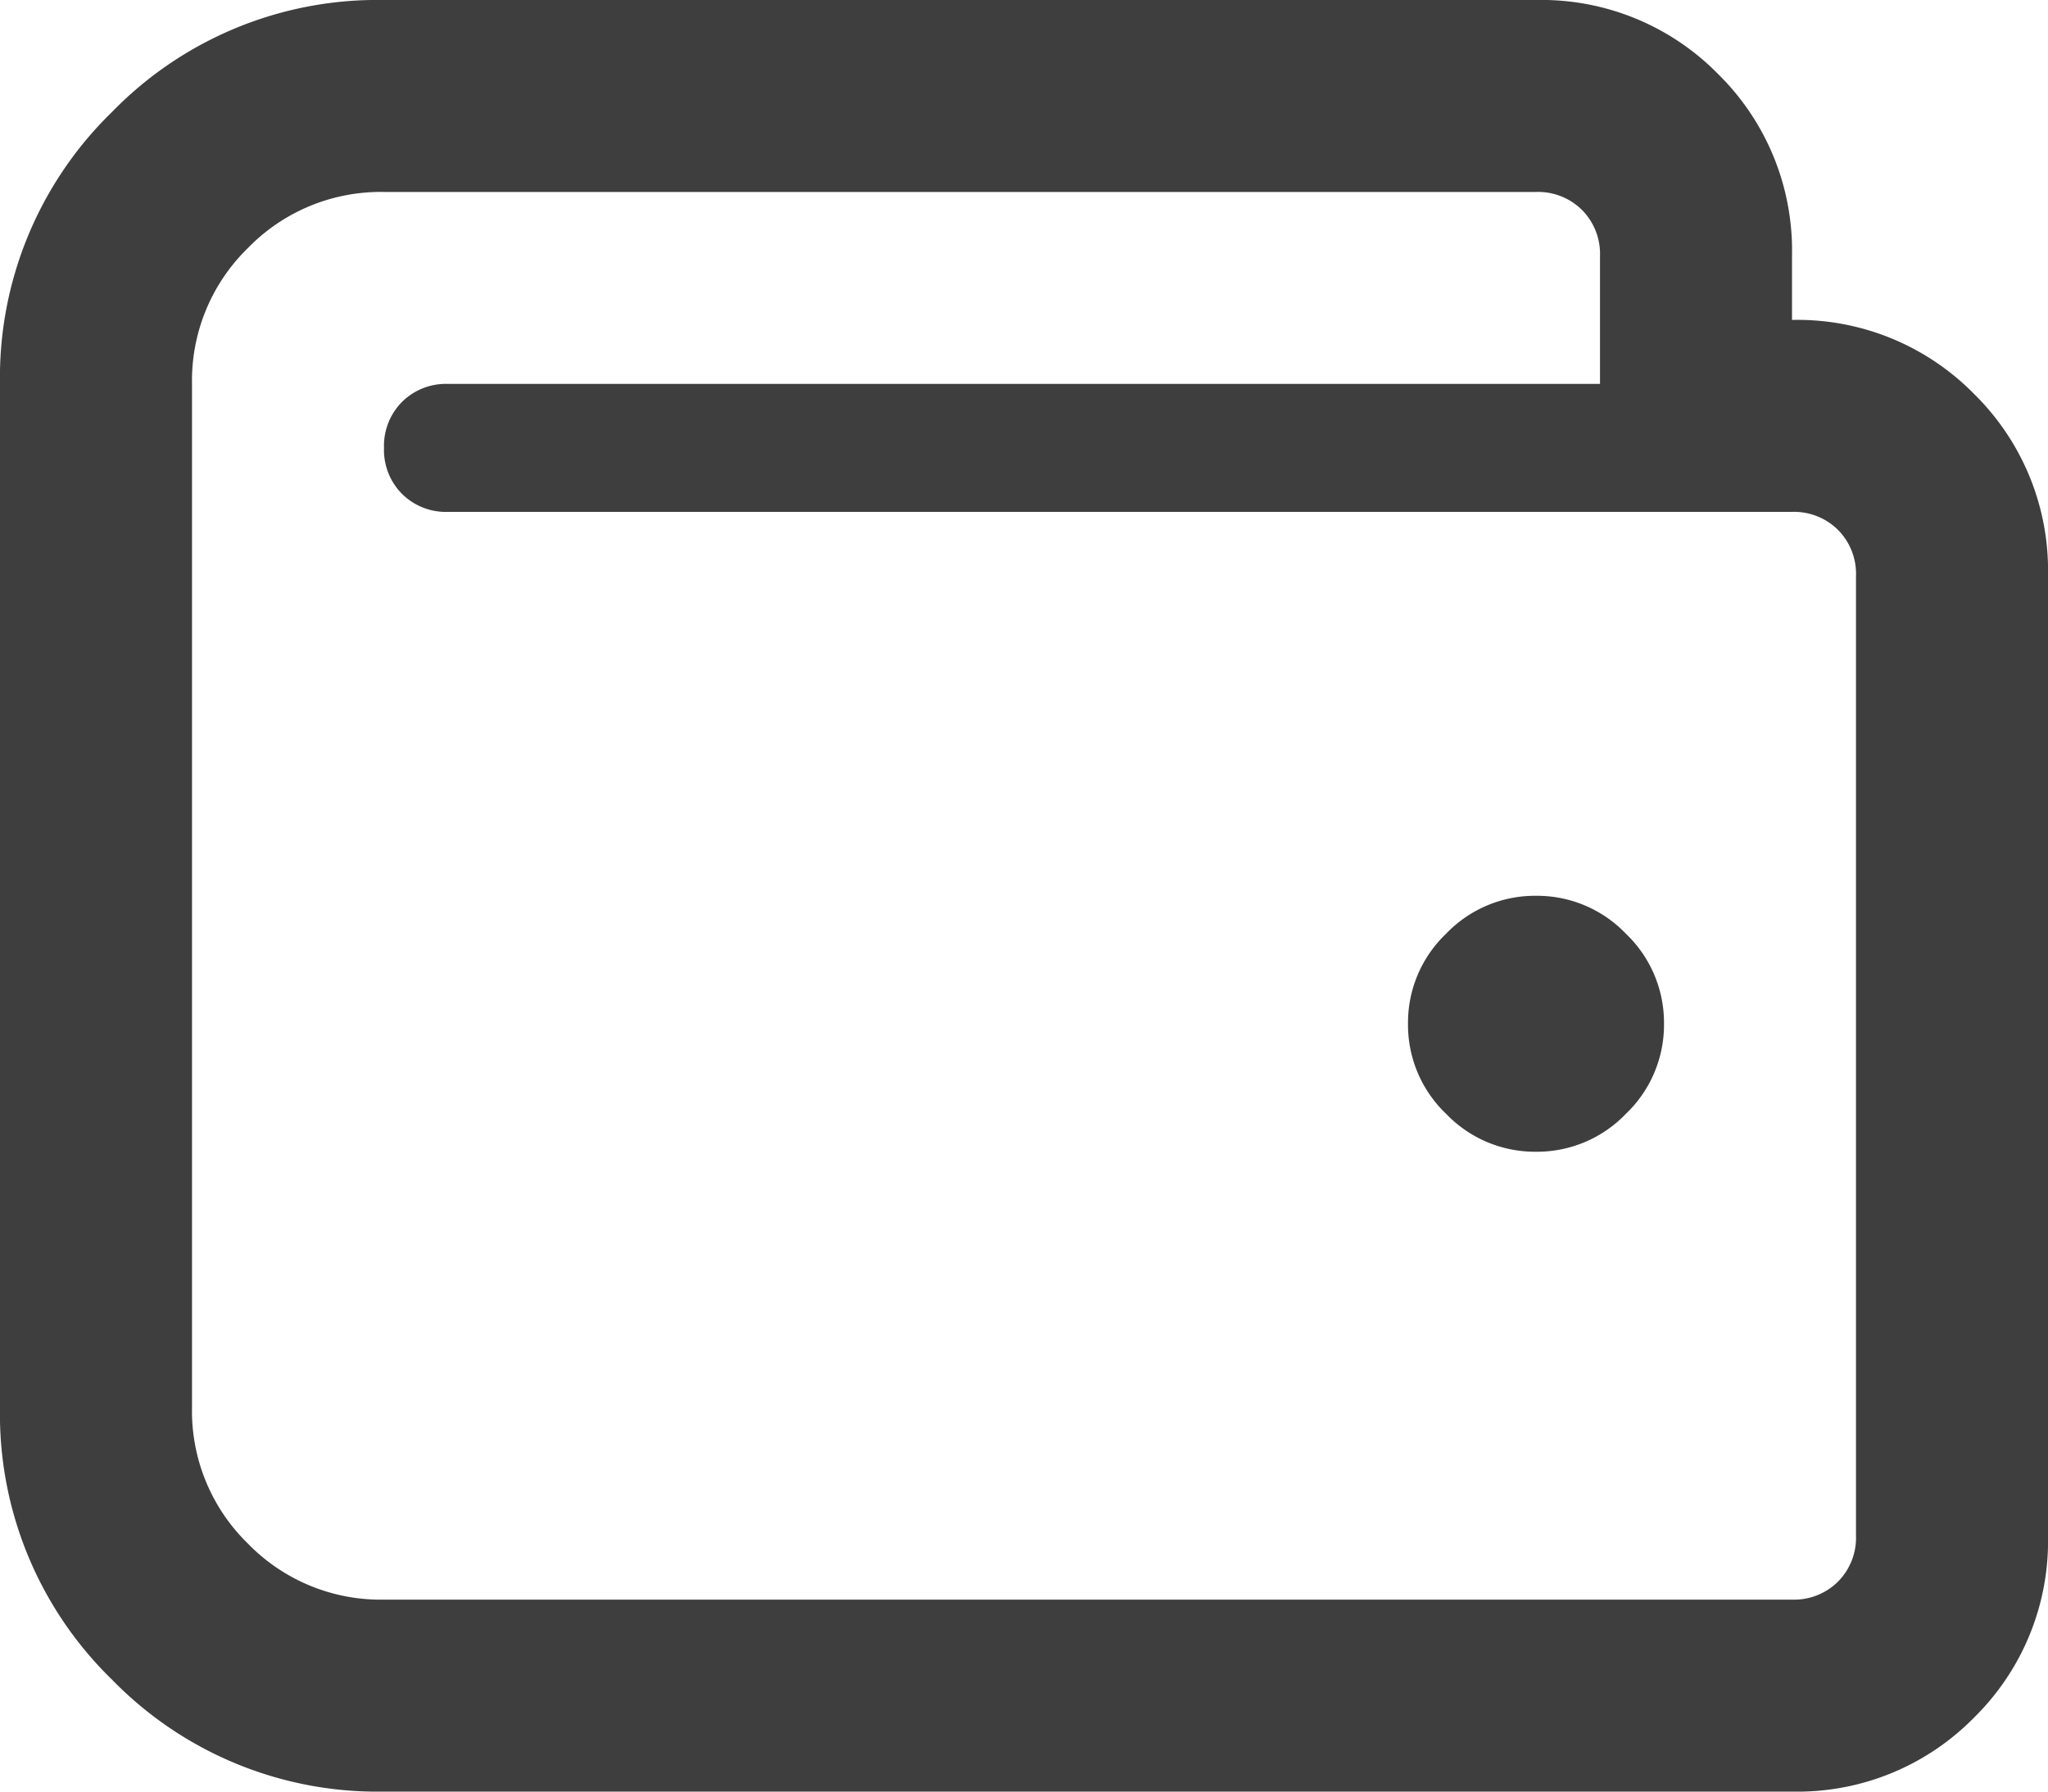 <svg xmlns="http://www.w3.org/2000/svg" width="48" height="42" viewBox="0 0 48 42">
  <g id="グループ_1760" data-name="グループ 1760" transform="translate(-851 -7538)">
    <path id="パス_967" data-name="パス 967" d="M42-31.5a5.8,5.8,0,0,1,4.266,1.734A5.8,5.8,0,0,1,48-25.5V-3a5.8,5.8,0,0,1-1.734,4.266A5.8,5.8,0,0,1,42,3H9A8.679,8.679,0,0,1,2.625.375,8.679,8.679,0,0,1,0-6V-30a8.679,8.679,0,0,1,2.625-6.375A8.679,8.679,0,0,1,9-39H36a5.8,5.8,0,0,1,4.266,1.734A5.8,5.8,0,0,1,42-33ZM43.5-3V-25.5a1.46,1.46,0,0,0-.422-1.078A1.46,1.46,0,0,0,42-27H10.5a1.46,1.46,0,0,1-1.078-.422A1.46,1.46,0,0,1,9-28.5a1.46,1.46,0,0,1,.422-1.078A1.46,1.46,0,0,1,10.5-30h27v-3a1.46,1.46,0,0,0-.422-1.078A1.46,1.46,0,0,0,36-34.5H9a4.34,4.34,0,0,0-3.187,1.312A4.34,4.34,0,0,0,4.5-30V-6A4.34,4.34,0,0,0,5.812-2.812,4.34,4.34,0,0,0,9-1.5H42a1.46,1.46,0,0,0,1.078-.422A1.46,1.46,0,0,0,43.5-3ZM36-18a2.883,2.883,0,0,1,2.109.891A2.883,2.883,0,0,1,39-15a2.883,2.883,0,0,1-.891,2.109A2.883,2.883,0,0,1,36-12a2.883,2.883,0,0,1-2.109-.891A2.883,2.883,0,0,1,33-15a2.883,2.883,0,0,1,.891-2.109A2.883,2.883,0,0,1,36-18Z" transform="translate(851 7577)" fill="#3e3e3e"/>
  </g>
</svg>
